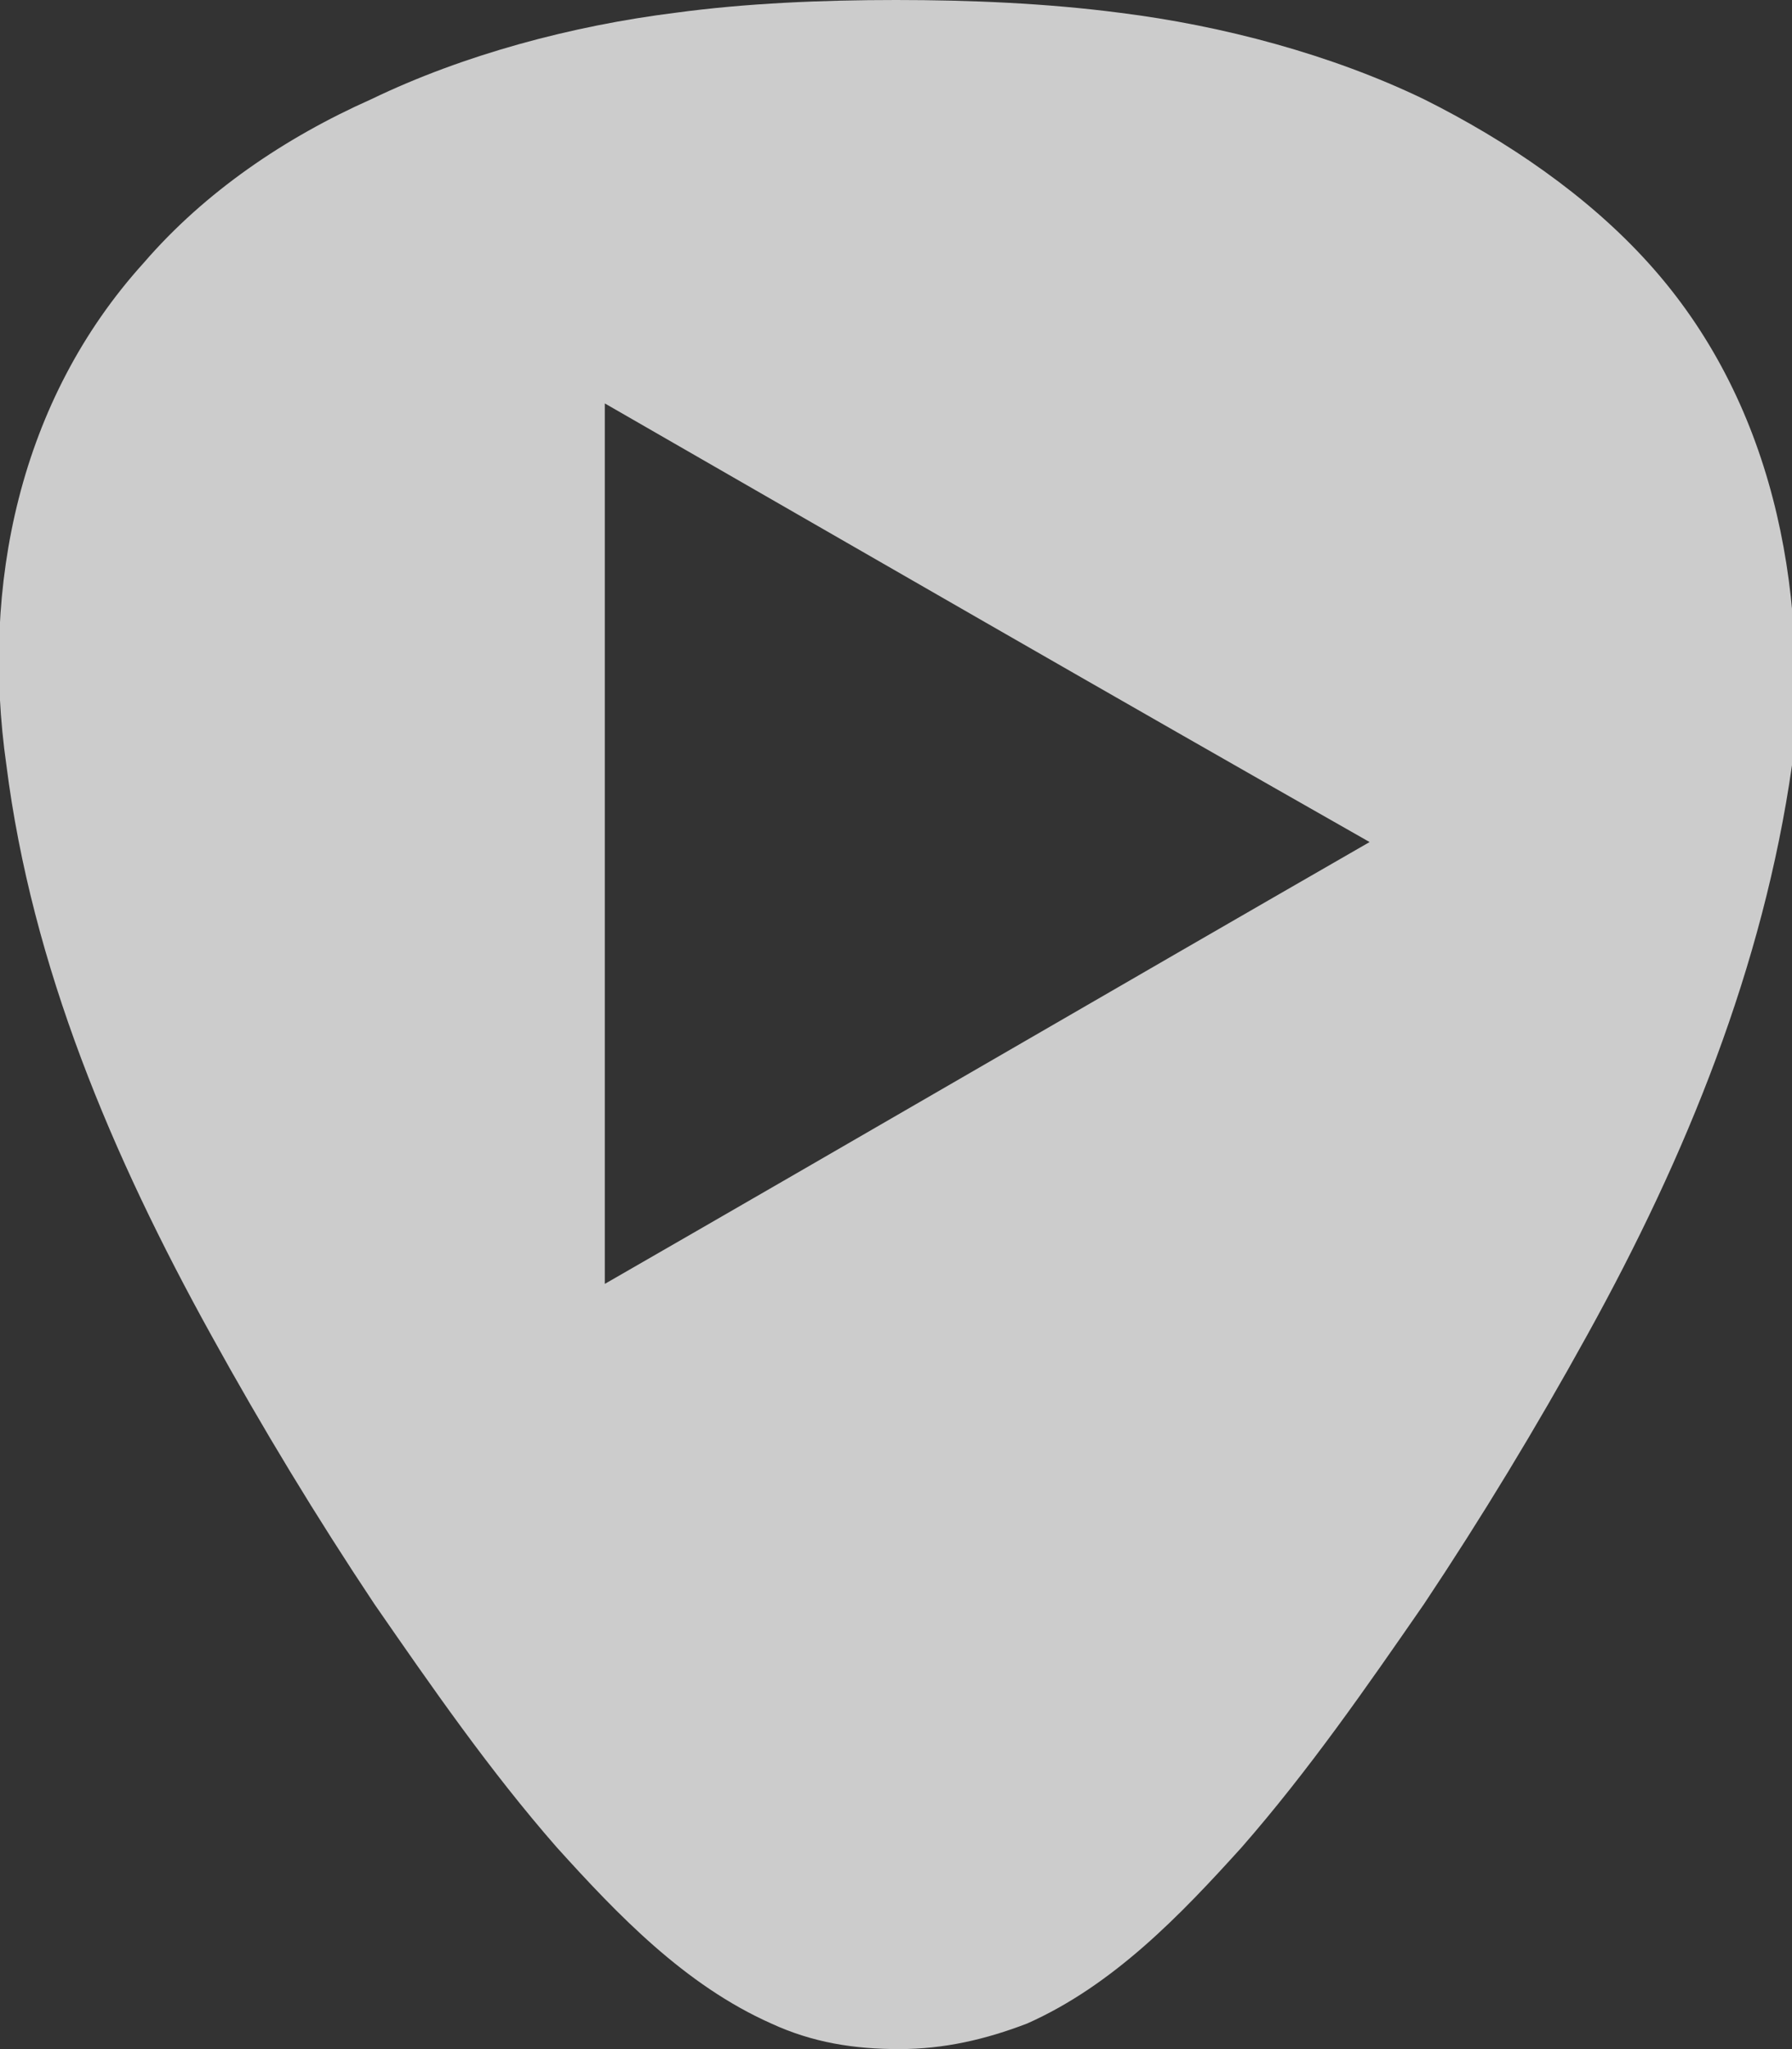 <?xml version="1.0" encoding="utf-8"?>
<!-- Generator: Adobe Illustrator 24.3.0, SVG Export Plug-In . SVG Version: 6.00 Build 0)  -->
<svg version="1.1" id="FB_xA0_Image_1_" xmlns="http://www.w3.org/2000/svg" xmlns:xlink="http://www.w3.org/1999/xlink" x="0px"
	 y="0px" viewBox="0 0 56 64" style="enable-background:new 0 0 56 64;" xml:space="preserve">
<rect x="0" y="0" width="56" height="64" fill="#333333" stroke="none"/>
<style type="text/css">
	.st0{opacity:0.75;fill:#FFFFFF;}
</style>
<path class="st0" d="M51.5,8.2c-1.9-2.1-4.4-3.8-7-5.1c-2.9-1.4-6.3-2.3-9.5-2.7C32.7,0.1,30.3,0,28,0h0c-2.3,0-4.7,0.1-6.9,0.4
	c-3.2,0.4-6.6,1.3-9.5,2.7C8.9,4.3,6.4,6,4.5,8.2c-3.9,4.3-5.1,10.1-4.3,15.7c0.8,6.3,3.3,12.2,6.4,17.8c1.6,2.9,3.3,5.7,5.1,8.4
	c1.8,2.6,3.6,5.2,5.7,7.6c1.9,2.1,4,4.3,6.7,5.5c1.3,0.6,2.6,0.8,4,0.8c1.4,0,2.7-0.3,4-0.8c2.7-1.2,4.8-3.4,6.7-5.5
	c2.1-2.4,3.9-5,5.7-7.6c1.8-2.7,3.5-5.5,5.1-8.4c3.1-5.6,5.5-11.5,6.4-17.8C56.5,18.3,55.4,12.5,51.5,8.2z M18.9,40.1
	c0-9.2,0-18.3,0-27.5c8,4.6,15.8,9.1,23.9,13.7C34.8,30.9,26.9,35.5,18.9,40.1z"/>
</svg>
